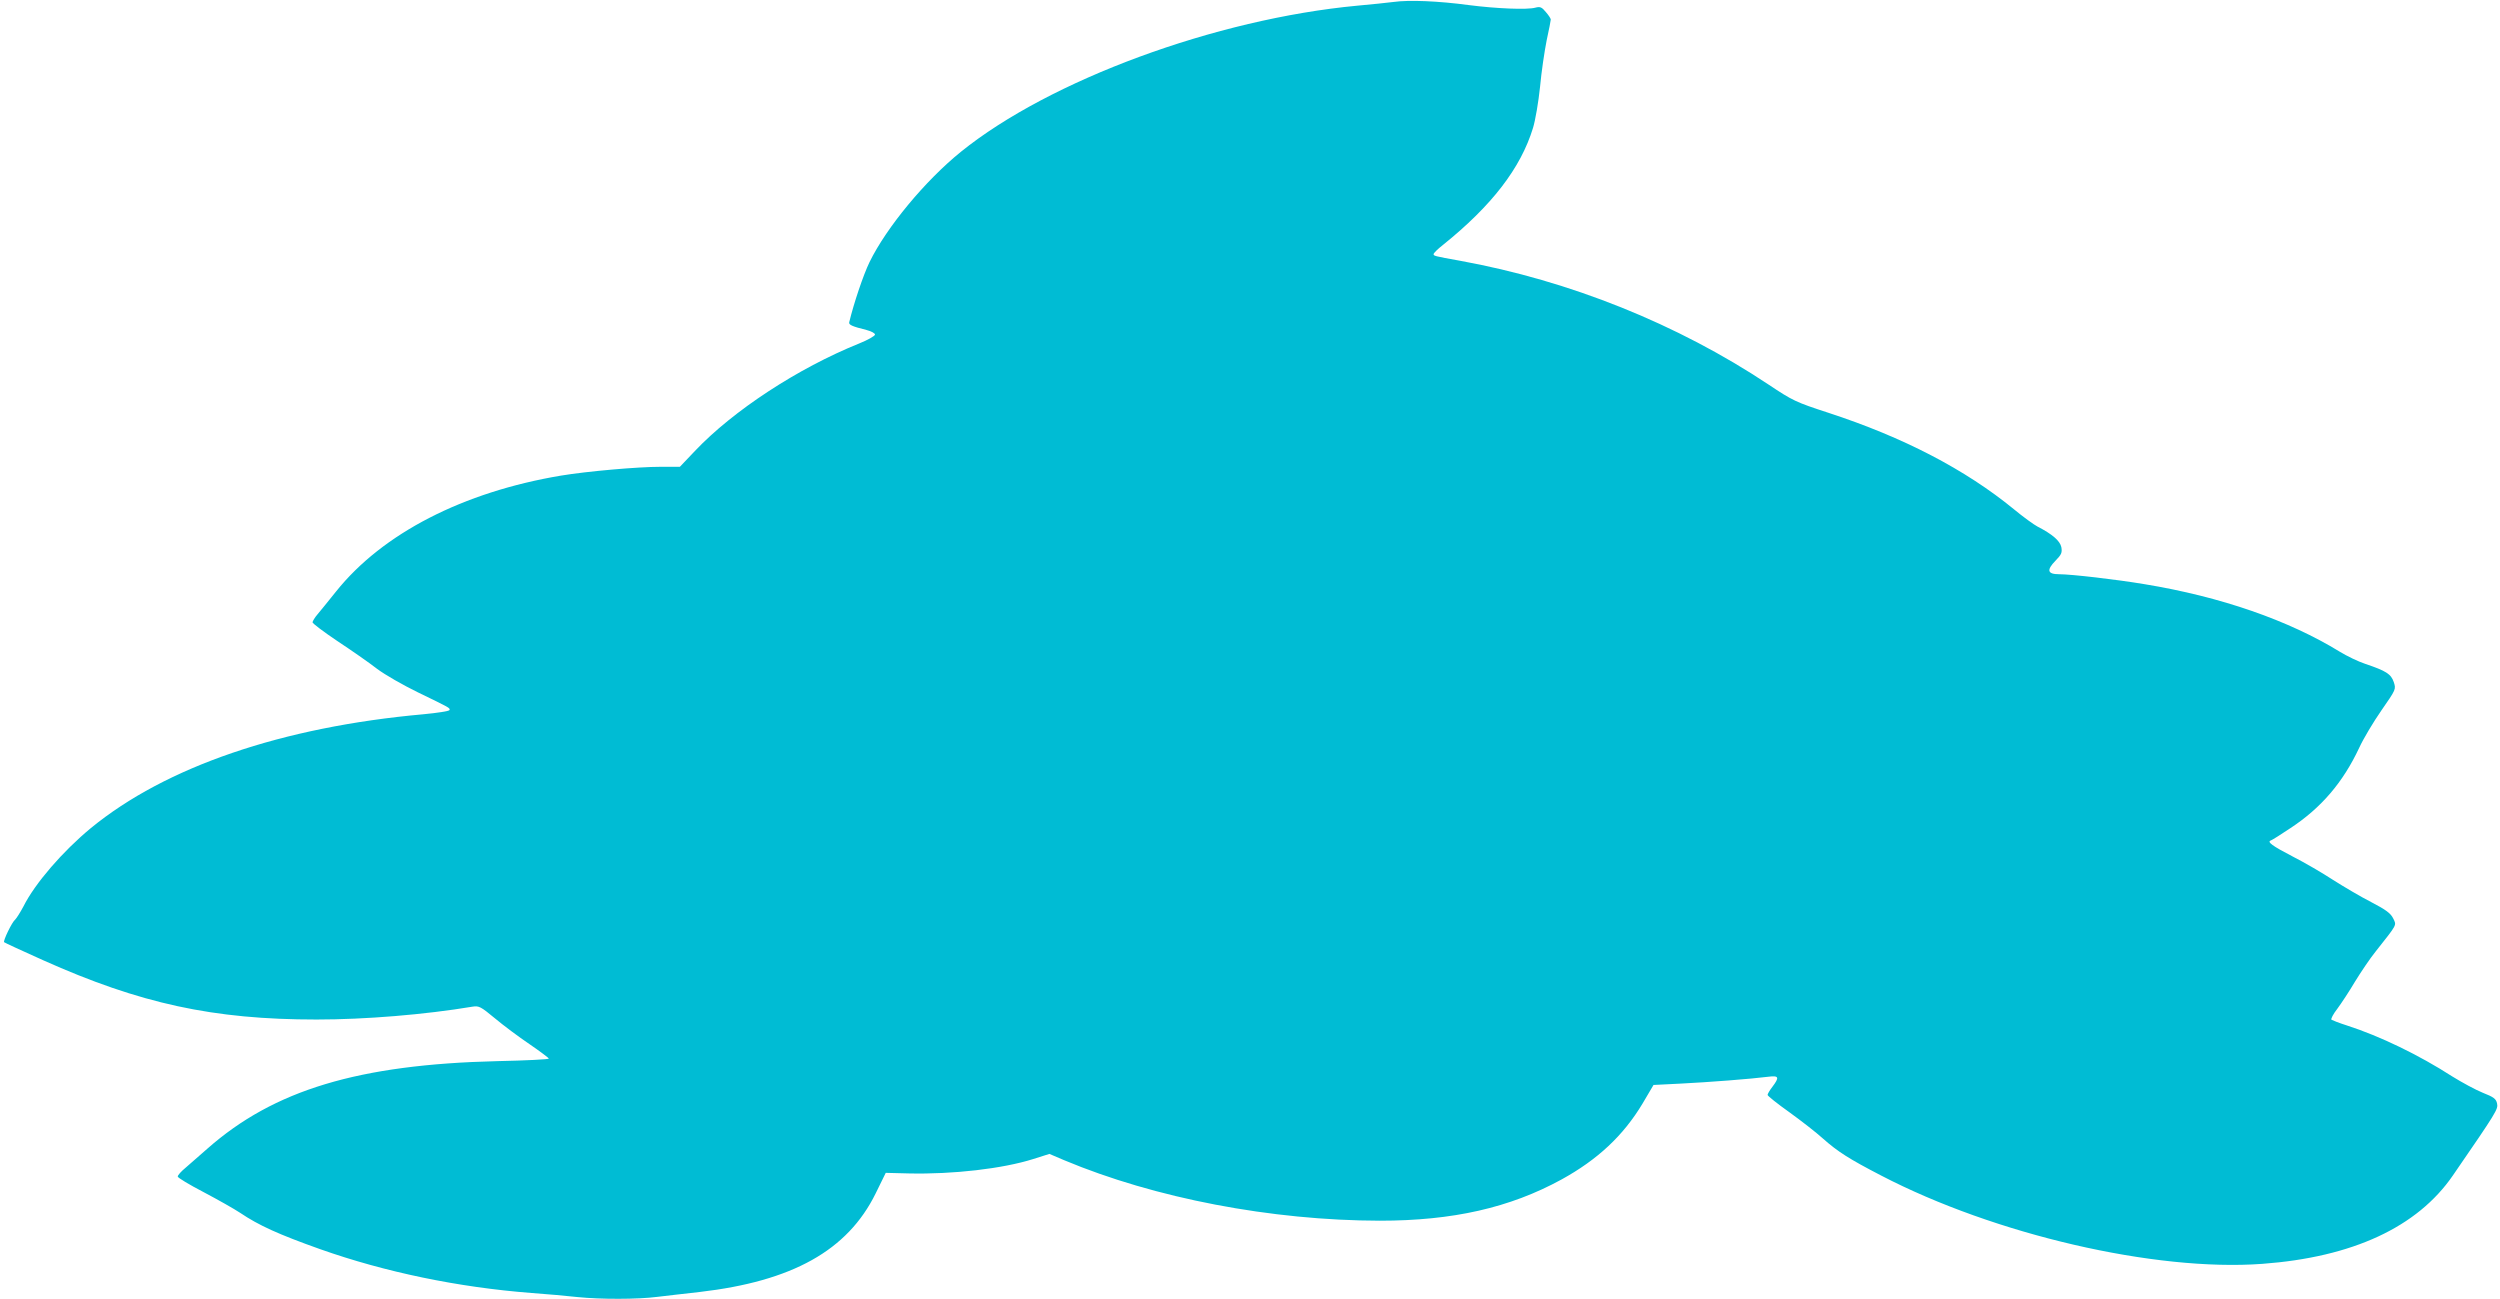 <?xml version="1.0" standalone="no"?>
<!DOCTYPE svg PUBLIC "-//W3C//DTD SVG 20010904//EN"
 "http://www.w3.org/TR/2001/REC-SVG-20010904/DTD/svg10.dtd">
<svg version="1.0" xmlns="http://www.w3.org/2000/svg"
 width="1280pt" height="665pt" viewBox="0 0 1280 665"
 preserveAspectRatio="xMidYMid meet">
<g transform="translate(0,665) scale(0.1,-0.1)"
fill="#00bcd4" stroke="none">
<path d="M7135 6640 c-33 -4 -116 -13 -185 -19 -725 -68 -1575 -381 -2030
-748 -183 -148 -381 -387 -468 -565 -32 -66 -81 -212 -104 -308 -3 -13 14 -21
90 -40 23 -6 42 -16 42 -23 0 -7 -37 -28 -82 -46 -312 -126 -644 -343 -840
-550 l-77 -81 -98 0 c-118 0 -377 -23 -510 -45 -502 -84 -914 -296 -1152 -593
-38 -48 -81 -100 -95 -117 -14 -16 -25 -35 -26 -41 0 -6 57 -49 127 -96 71
-47 162 -110 203 -142 41 -31 136 -85 210 -121 165 -80 163 -79 162 -90 -1 -6
-61 -15 -134 -22 -724 -65 -1320 -269 -1703 -583 -144 -119 -286 -283 -345
-401 -16 -30 -35 -60 -42 -67 -17 -13 -63 -110 -57 -116 3 -3 92 -44 199 -92
498 -223 872 -304 1401 -304 248 0 554 25 799 66 32 5 42 0 113 -59 43 -36
123 -96 178 -133 54 -37 99 -71 99 -74 0 -4 -118 -10 -263 -13 -711 -17 -1145
-148 -1485 -448 -40 -35 -90 -79 -112 -98 -22 -18 -40 -38 -40 -45 0 -6 60
-42 133 -80 72 -38 157 -86 187 -106 95 -64 196 -110 410 -186 331 -117 705
-195 1080 -224 80 -6 186 -15 237 -21 118 -12 306 -12 408 1 44 5 142 17 217
25 474 55 757 212 901 504 l52 106 119 -3 c225 -5 479 24 637 74 l82 26 75
-32 c465 -195 1062 -309 1617 -310 373 0 665 66 930 211 185 102 316 224 415
389 l56 95 140 7 c141 7 361 24 447 35 55 7 59 -2 22 -51 -14 -18 -25 -37 -25
-42 0 -5 50 -45 112 -89 61 -44 138 -104 171 -134 77 -68 133 -104 299 -190
581 -302 1401 -492 1950 -452 463 34 795 188 977 453 225 327 232 339 226 368
-5 24 -17 33 -73 55 -37 15 -107 53 -157 84 -169 109 -369 206 -540 261 -38
12 -73 26 -78 29 -4 4 9 29 30 56 20 27 61 89 90 138 30 49 77 119 106 155
113 143 108 133 90 170 -13 26 -37 44 -112 83 -53 27 -141 79 -196 114 -55 36
-148 90 -207 120 -104 54 -133 75 -111 82 6 2 51 30 100 63 158 104 269 234
352 411 21 46 73 133 114 192 75 108 75 108 63 145 -14 41 -39 57 -146 93 -36
12 -94 40 -130 62 -262 161 -610 282 -1000 346 -143 24 -375 51 -438 51 -59 0
-65 21 -18 69 31 32 35 41 30 70 -7 32 -46 66 -122 105 -19 10 -73 49 -120 88
-249 204 -566 369 -952 495 -166 54 -182 62 -305 144 -466 310 -1018 532
-1580 634 -134 24 -135 25 -135 34 0 5 21 26 48 47 250 201 398 393 461 599
12 39 28 133 36 210 7 77 23 184 34 239 12 54 21 102 21 106 0 5 -11 22 -25
38 -21 26 -30 29 -53 23 -41 -12 -202 -5 -342 13 -156 21 -307 27 -385 16z"/>
</g>
</svg>
